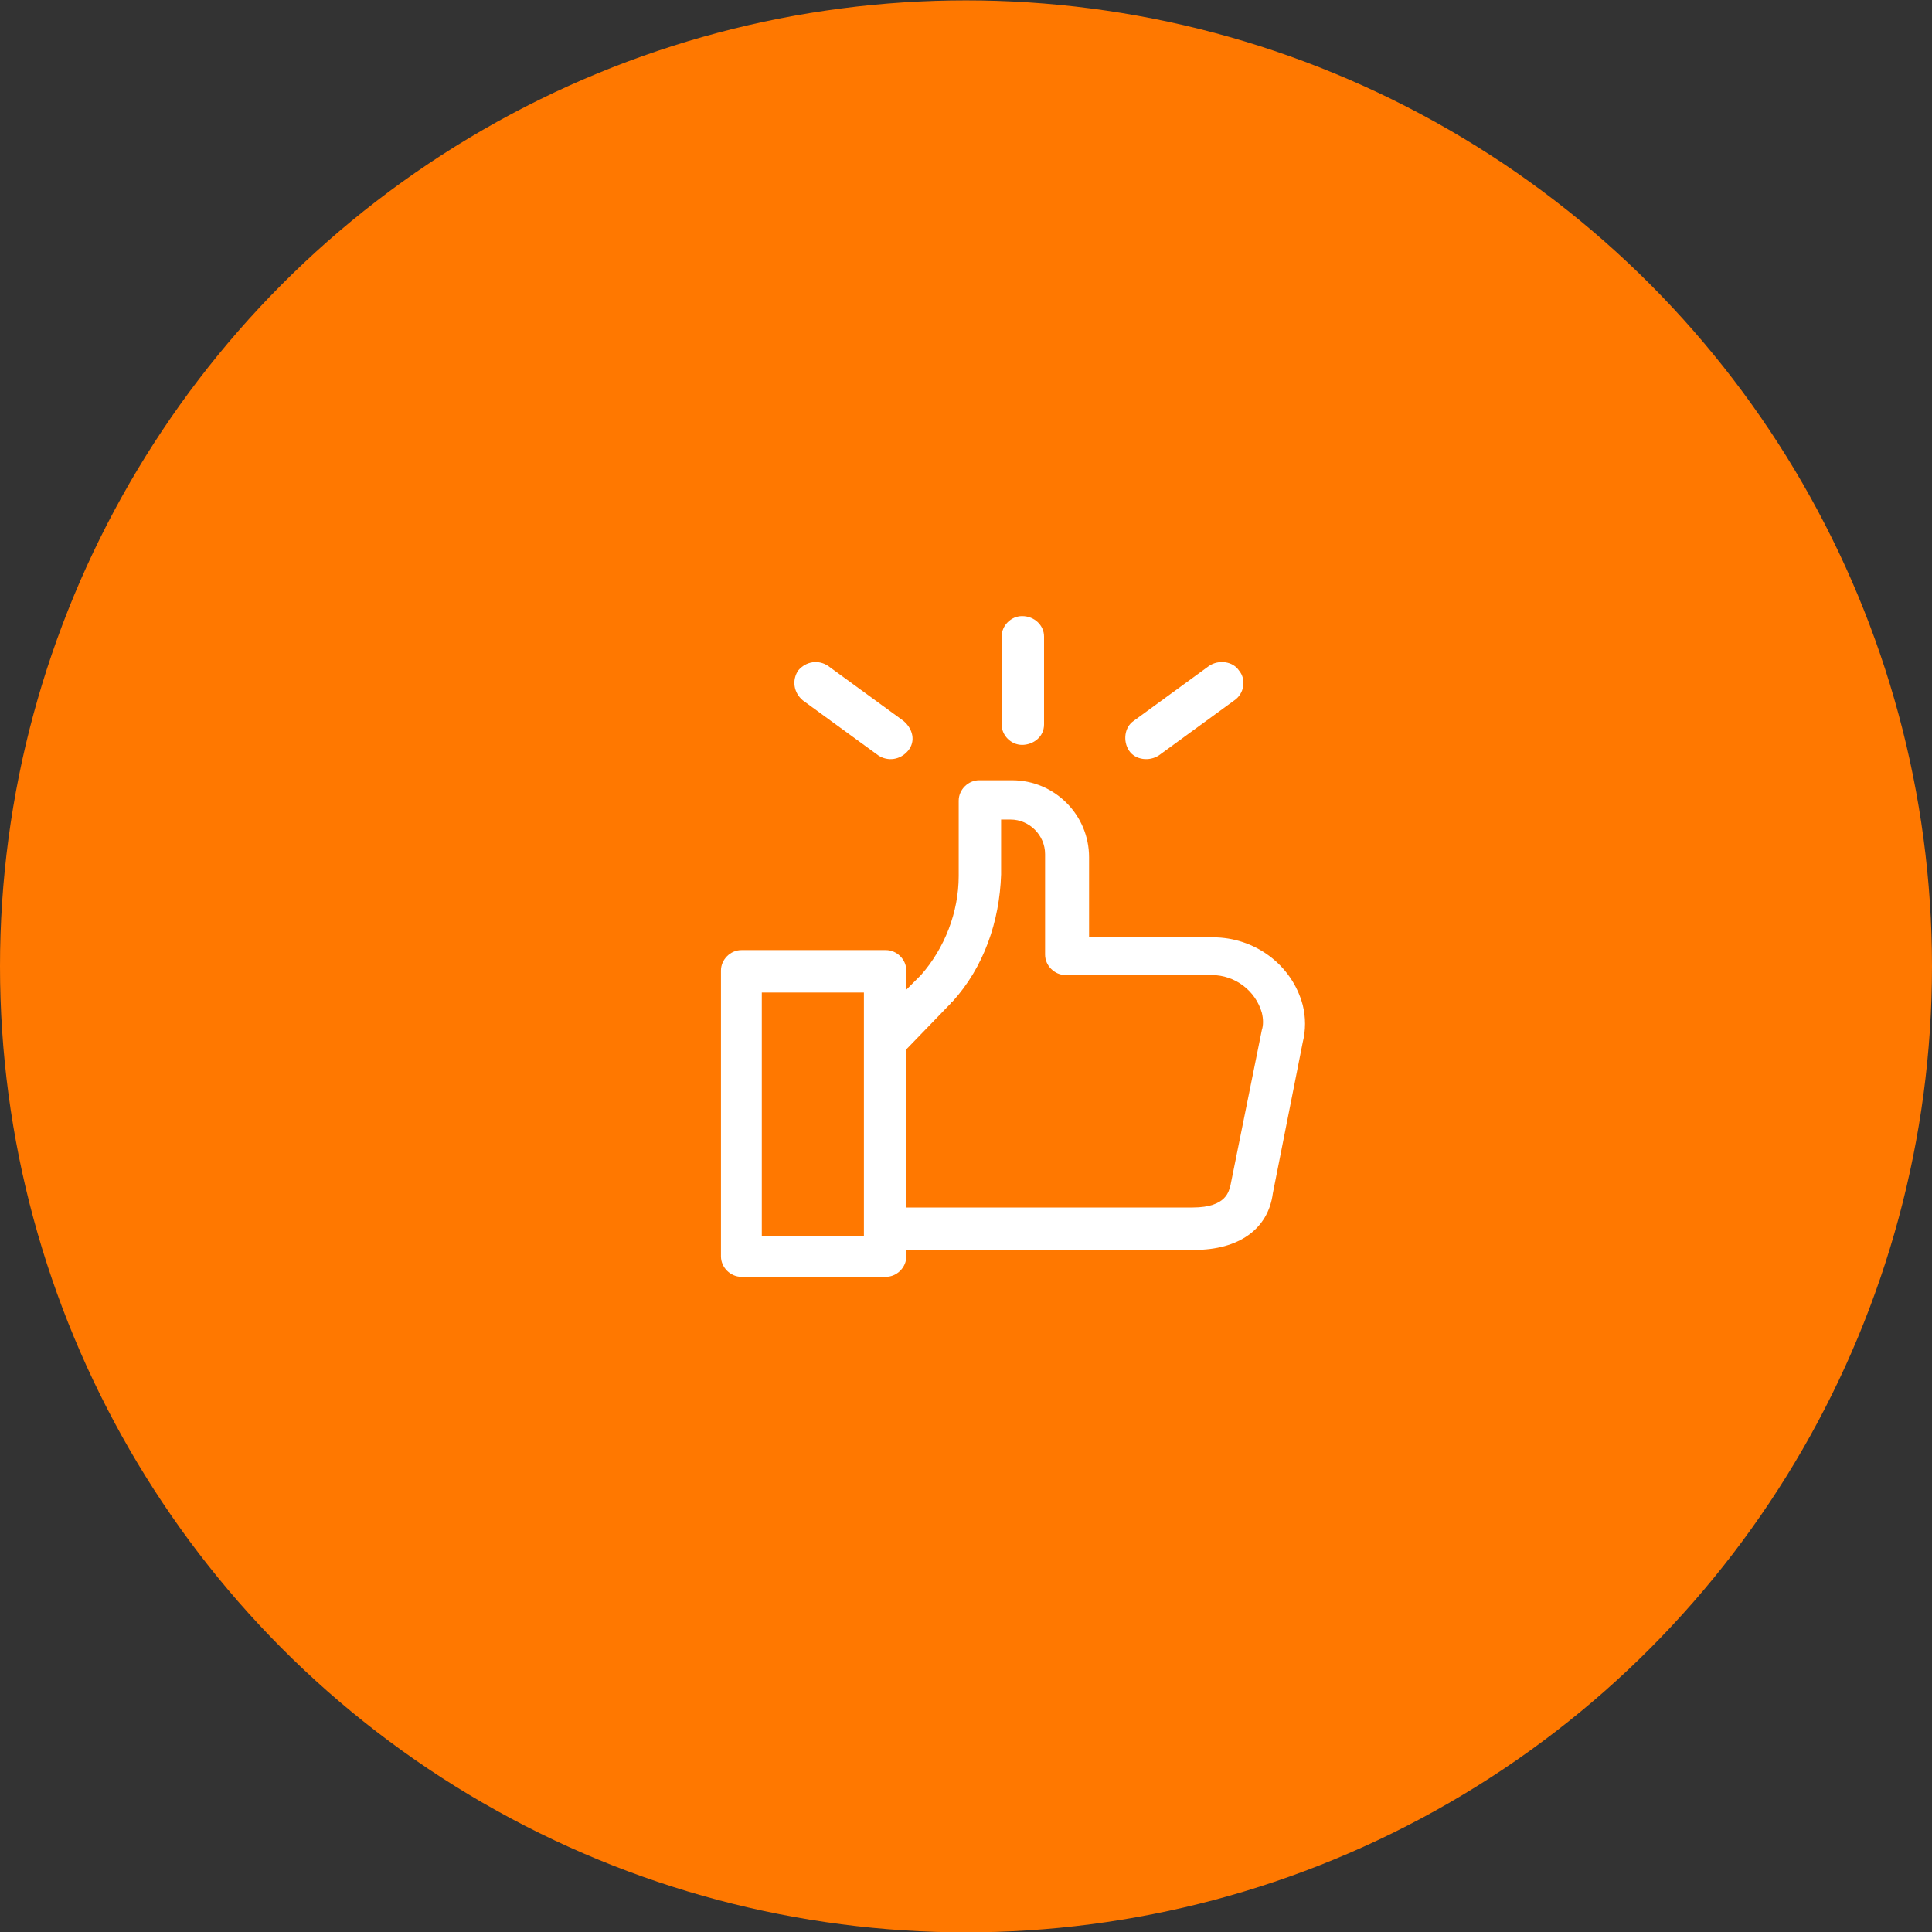 <?xml version="1.0" encoding="utf-8"?>
<!-- Generator: Adobe Illustrator 26.0.3, SVG Export Plug-In . SVG Version: 6.00 Build 0)  -->
<svg version="1.1" id="Layer_1" xmlns="http://www.w3.org/2000/svg" xmlns:xlink="http://www.w3.org/1999/xlink" x="0px" y="0px"
	 viewBox="0 0 123 123" style="enable-background:new 0 0 123 123;" xml:space="preserve">
<rect x="0" y="0" width="123" height="123" fill="#333333" stroke="none"/>
<style type="text/css">
	.st0{fill:#FF7800;}
	.st1{fill:#FFFFFF;}
</style>
<g id="Group_19" transform="translate(-95 -0.177)">
	<circle id="Ellipse_7" class="st0" cx="156.5" cy="61.7" r="61.5"/>
	<g id="thumbs-up" transform="translate(131 27)">
		<g id="Group_25" transform="translate(14.335 15.352)">
			<g id="Group_24" transform="translate(0)">
				<path id="Path_43" class="st1" d="M32.6,21.8c-0.7-2.6-3.1-4.3-5.7-4.3h-7.9v-5.1c0-2.7-2.2-4.9-4.9-4.9h-2.1
					c-0.7,0-1.3,0.6-1.3,1.3v4.8c0,2.3-0.9,4.6-2.4,6.3l-2.9,2.9l1.9,1.9l2.9-3c0,0,0-0.1,0.1-0.1c2-2.2,3-5.1,3.1-8.1v-3.5H14
					c1.2,0,2.2,1,2.2,2.2v6.4c0,0.7,0.6,1.3,1.3,1.3l0,0h9.3c1.5,0,2.8,1,3.2,2.4c0.1,0.4,0.1,0.8,0,1.1L28,33.3
					c-0.1,0.3-0.2,1.4-2.4,1.4H6v2.7h19.7c2.8,0,4.7-1.3,5-3.6l1.9-9.6C32.8,23.4,32.8,22.6,32.6,21.8z"/>
			</g>
		</g>
		<g id="Group_27" transform="translate(0 31.365)">
			<g id="Group_26">
				<path id="Path_44" class="st1" d="M20.4,2.3h-9.2c-0.7,0-1.3,0.6-1.3,1.3v18.2c0,0.7,0.6,1.3,1.3,1.3h9.2c0.7,0,1.3-0.6,1.3-1.3
					V3.6C21.7,2.9,21.1,2.3,20.4,2.3C20.4,2.3,20.4,2.3,20.4,2.3z M19,20.5h-6.5V5H19V20.5z"/>
			</g>
		</g>
		<g id="Group_29" transform="translate(26.469)">
			<g id="Group_28">
				<path id="Path_45" class="st1" d="M2.6,12.4c-0.7,0-1.3,0.6-1.3,1.3c0,0,0,0,0,0v5.6c0,0.7,0.6,1.3,1.3,1.3S4,20.1,4,19.3v-5.6
					C4,13,3.4,12.4,2.6,12.4C2.6,12.4,2.6,12.4,2.6,12.4z"/>
			</g>
		</g>
		<g id="Group_31" transform="translate(7.014 4.368)">
			<g id="Group_30">
				<path id="Path_46" class="st1" d="M14.5,14.7l-4.8-3.5c-0.6-0.4-1.4-0.3-1.9,0.3c-0.4,0.6-0.3,1.4,0.3,1.9l4.8,3.5
					c0.6,0.4,1.4,0.3,1.9-0.3C15.3,16,15.1,15.2,14.5,14.7z"/>
			</g>
		</g>
		<g id="Group_33" transform="translate(38.181 4.367)">
			<g id="Group_32">
				<path id="Path_47" class="st1" d="M4.7,11.5c-0.4-0.6-1.3-0.7-1.9-0.3l-4.8,3.5c-0.6,0.4-0.7,1.3-0.3,1.9
					c0.4,0.6,1.3,0.7,1.9,0.3l4.8-3.5C5,13,5.2,12.1,4.7,11.5C4.7,11.5,4.7,11.5,4.7,11.5z"/>
			</g>
		</g>
	</g>
</g>
</svg>
